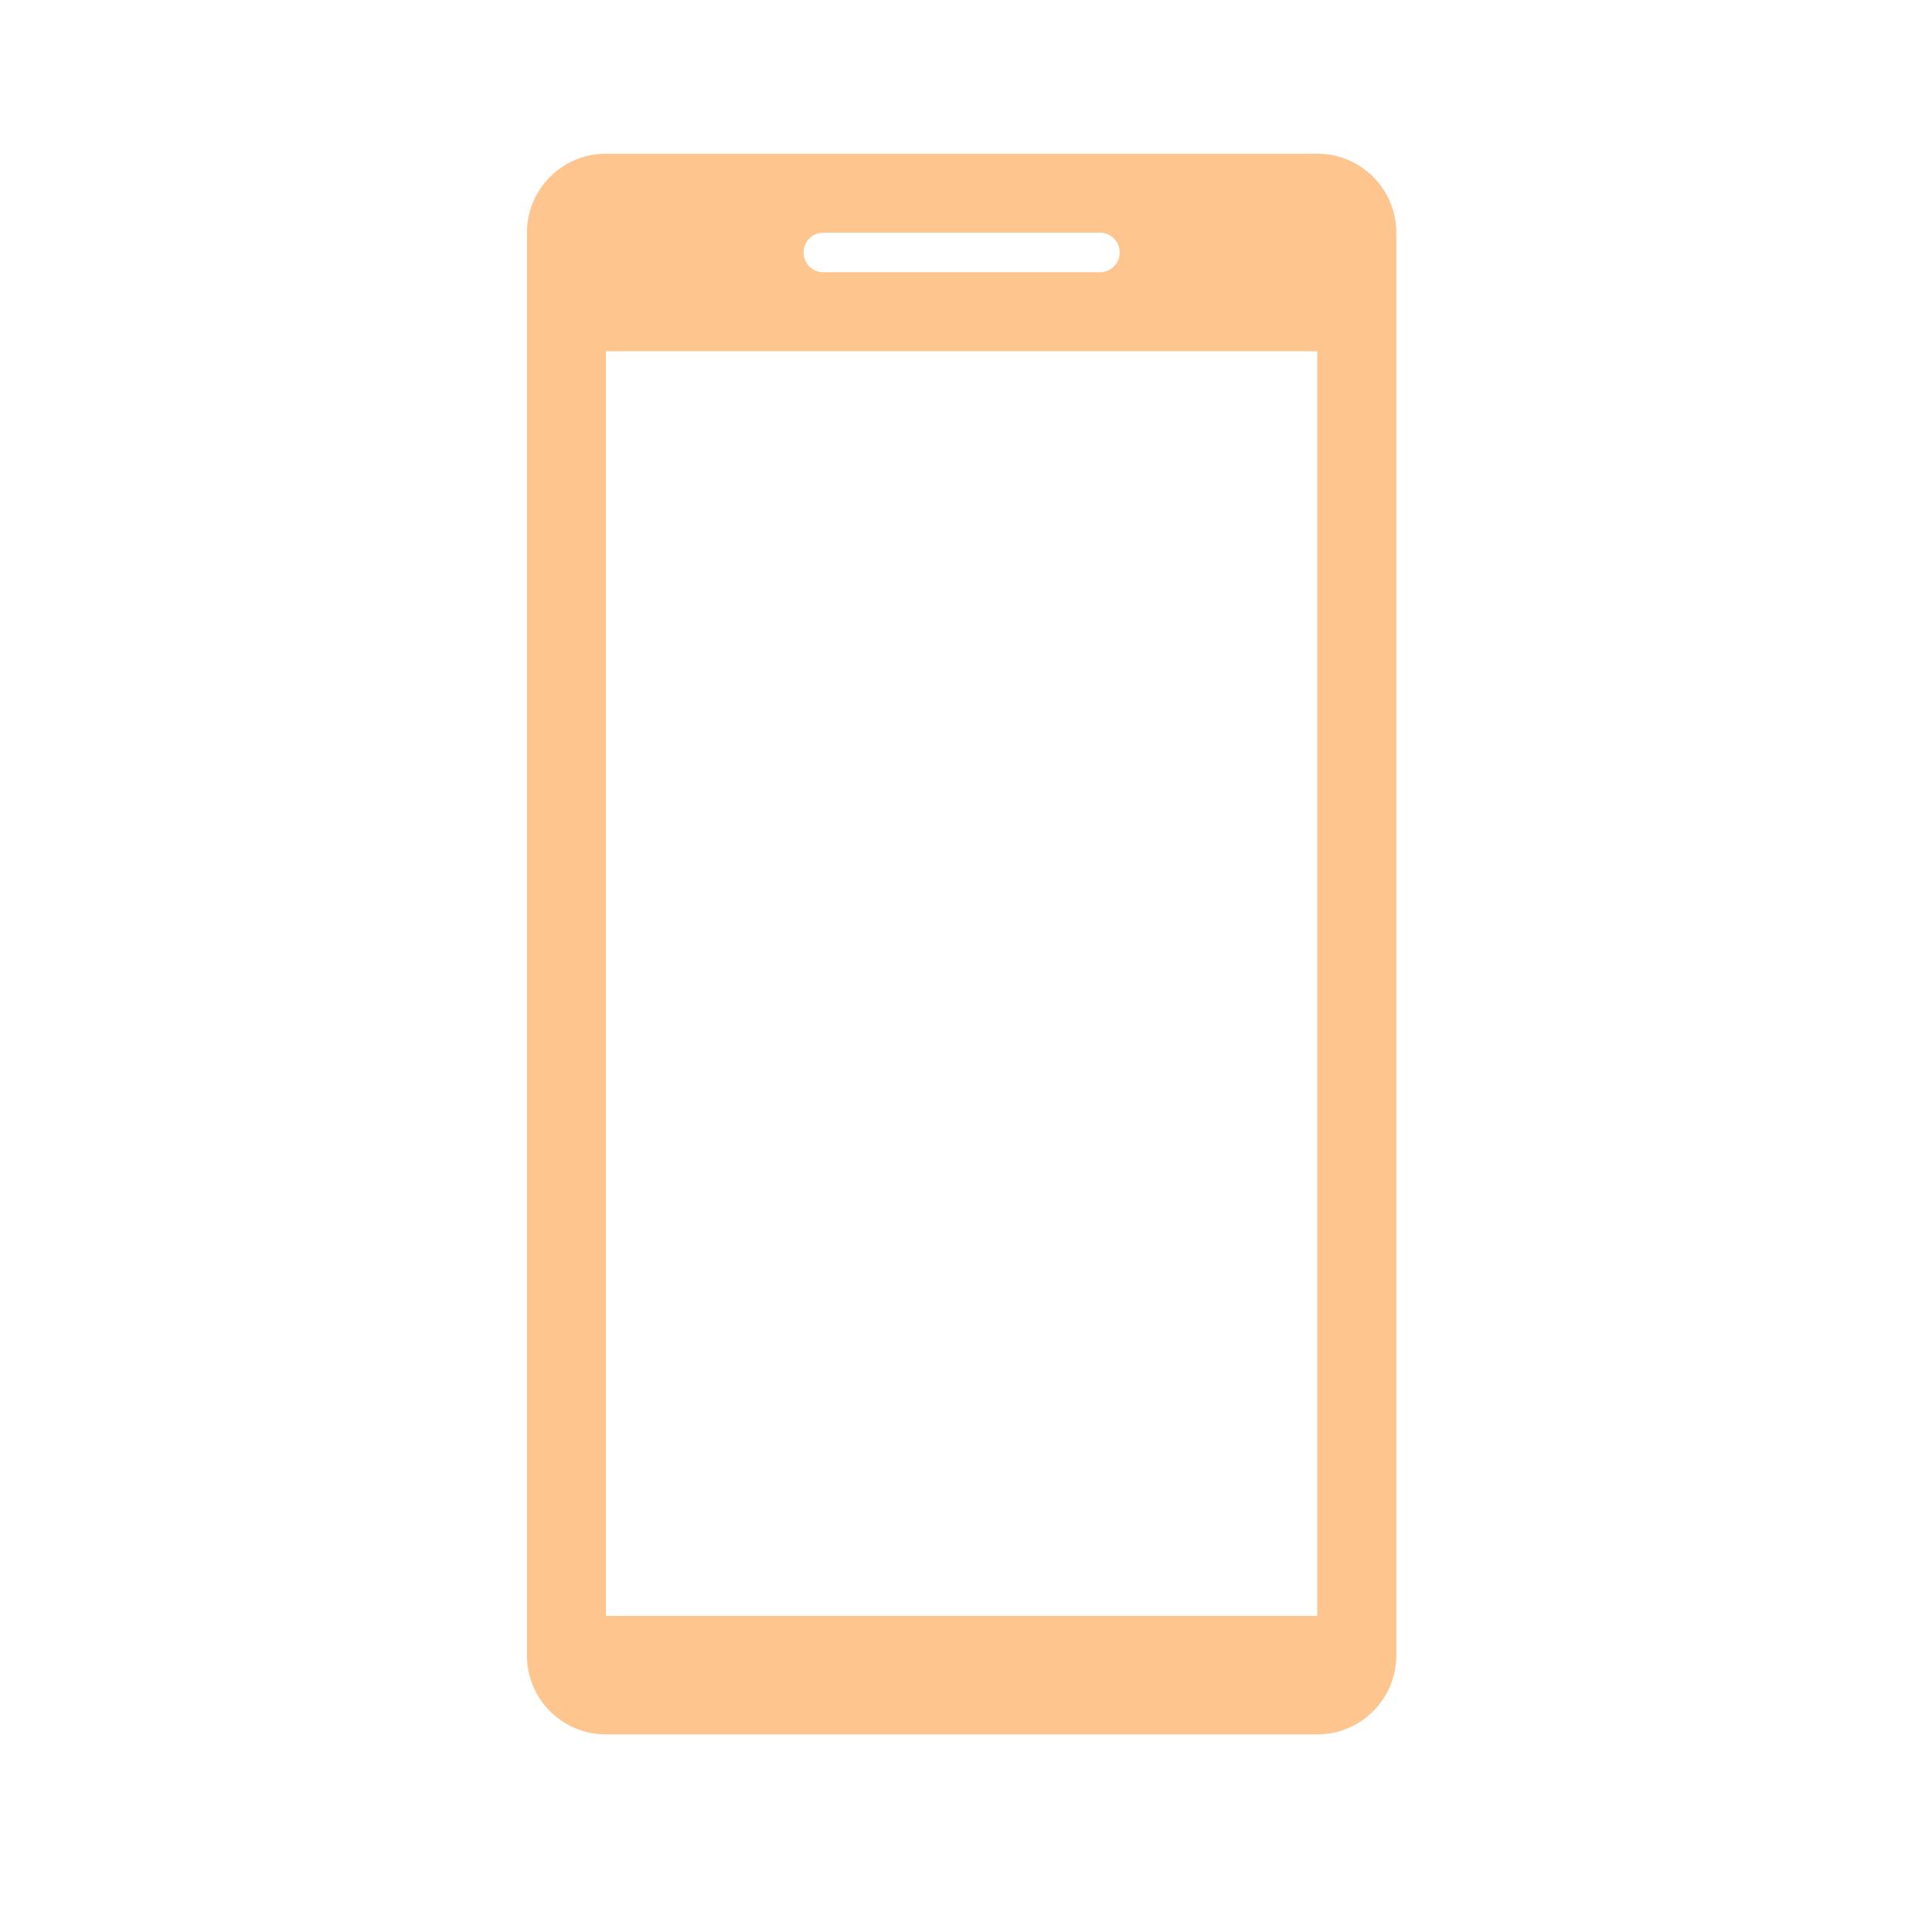 <svg width="44" height="44" viewBox="0 0 44 44" fill="none" xmlns="http://www.w3.org/2000/svg">
<path fill-rule="evenodd" clip-rule="evenodd" d="M12 5.3C12 4.306 12.806 3.5 13.8 3.5L30 3.5C30.994 3.5 31.8 4.306 31.8 5.3L31.8 37.7C31.8 38.694 30.994 39.5 30 39.5L13.8 39.5C12.806 39.5 12 38.694 12 37.7L12 5.3ZM13.8 8L30 8L30 36.8L13.8 36.8L13.8 8ZM18.75 5.3C18.501 5.3 18.3 5.502 18.3 5.75C18.3 5.999 18.501 6.2 18.75 6.2L25.05 6.2C25.298 6.2 25.5 5.999 25.5 5.75C25.5 5.502 25.298 5.3 25.05 5.3L18.75 5.3Z" fill="#FFC58F"/>
</svg>
